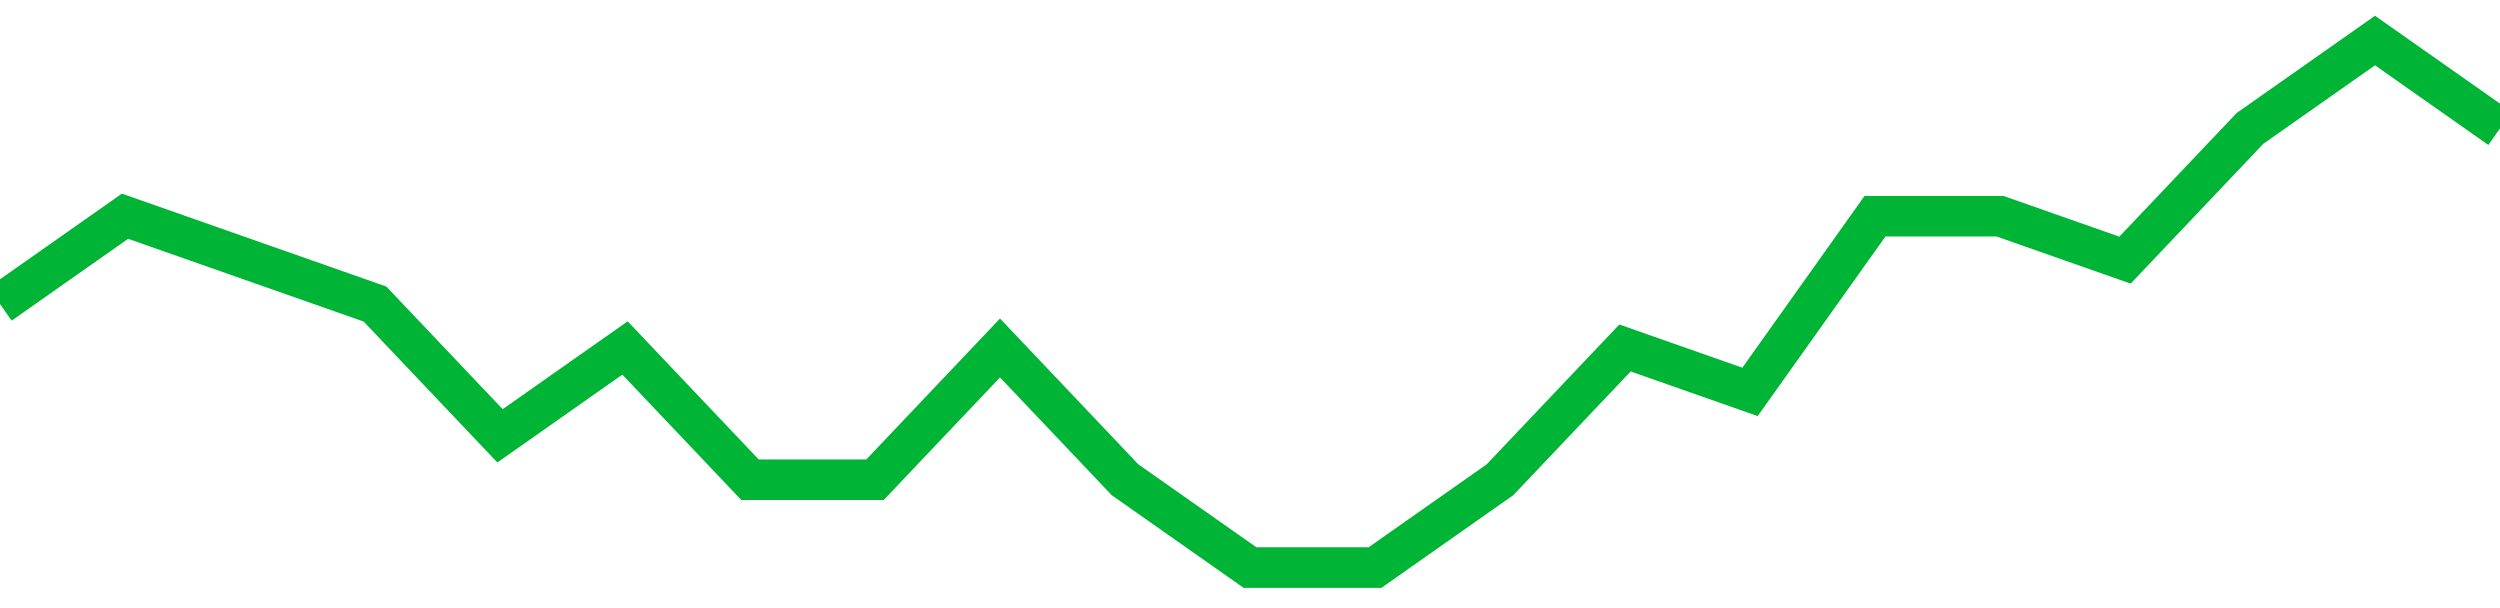 <!-- Generated with https://github.com/jxxe/sparkline/ --><svg viewBox="0 0 185 45" class="sparkline" xmlns="http://www.w3.org/2000/svg"><path class="sparkline--fill" d="M 0 22.5 L 0 22.5 L 9.25 16 L 18.5 19.25 L 27.75 22.5 L 37 32.25 L 46.25 25.75 L 55.5 35.5 L 64.75 35.5 L 74 25.75 L 83.25 35.5 L 92.5 42 L 101.75 42 L 111 35.5 L 120.25 25.75 L 129.5 29 L 138.75 16 L 148 16 L 157.25 19.25 L 166.5 9.5 L 175.75 3 L 185 9.5 V 45 L 0 45 Z" stroke="none" fill="none" ></path><path class="sparkline--line" d="M 0 22.5 L 0 22.5 L 9.25 16 L 18.5 19.25 L 27.75 22.5 L 37 32.25 L 46.25 25.75 L 55.5 35.5 L 64.75 35.5 L 74 25.75 L 83.25 35.5 L 92.5 42 L 101.75 42 L 111 35.5 L 120.25 25.75 L 129.5 29 L 138.75 16 L 148 16 L 157.25 19.25 L 166.5 9.5 L 175.75 3 L 185 9.5" fill="none" stroke-width="3" stroke="#00B436" ></path></svg>